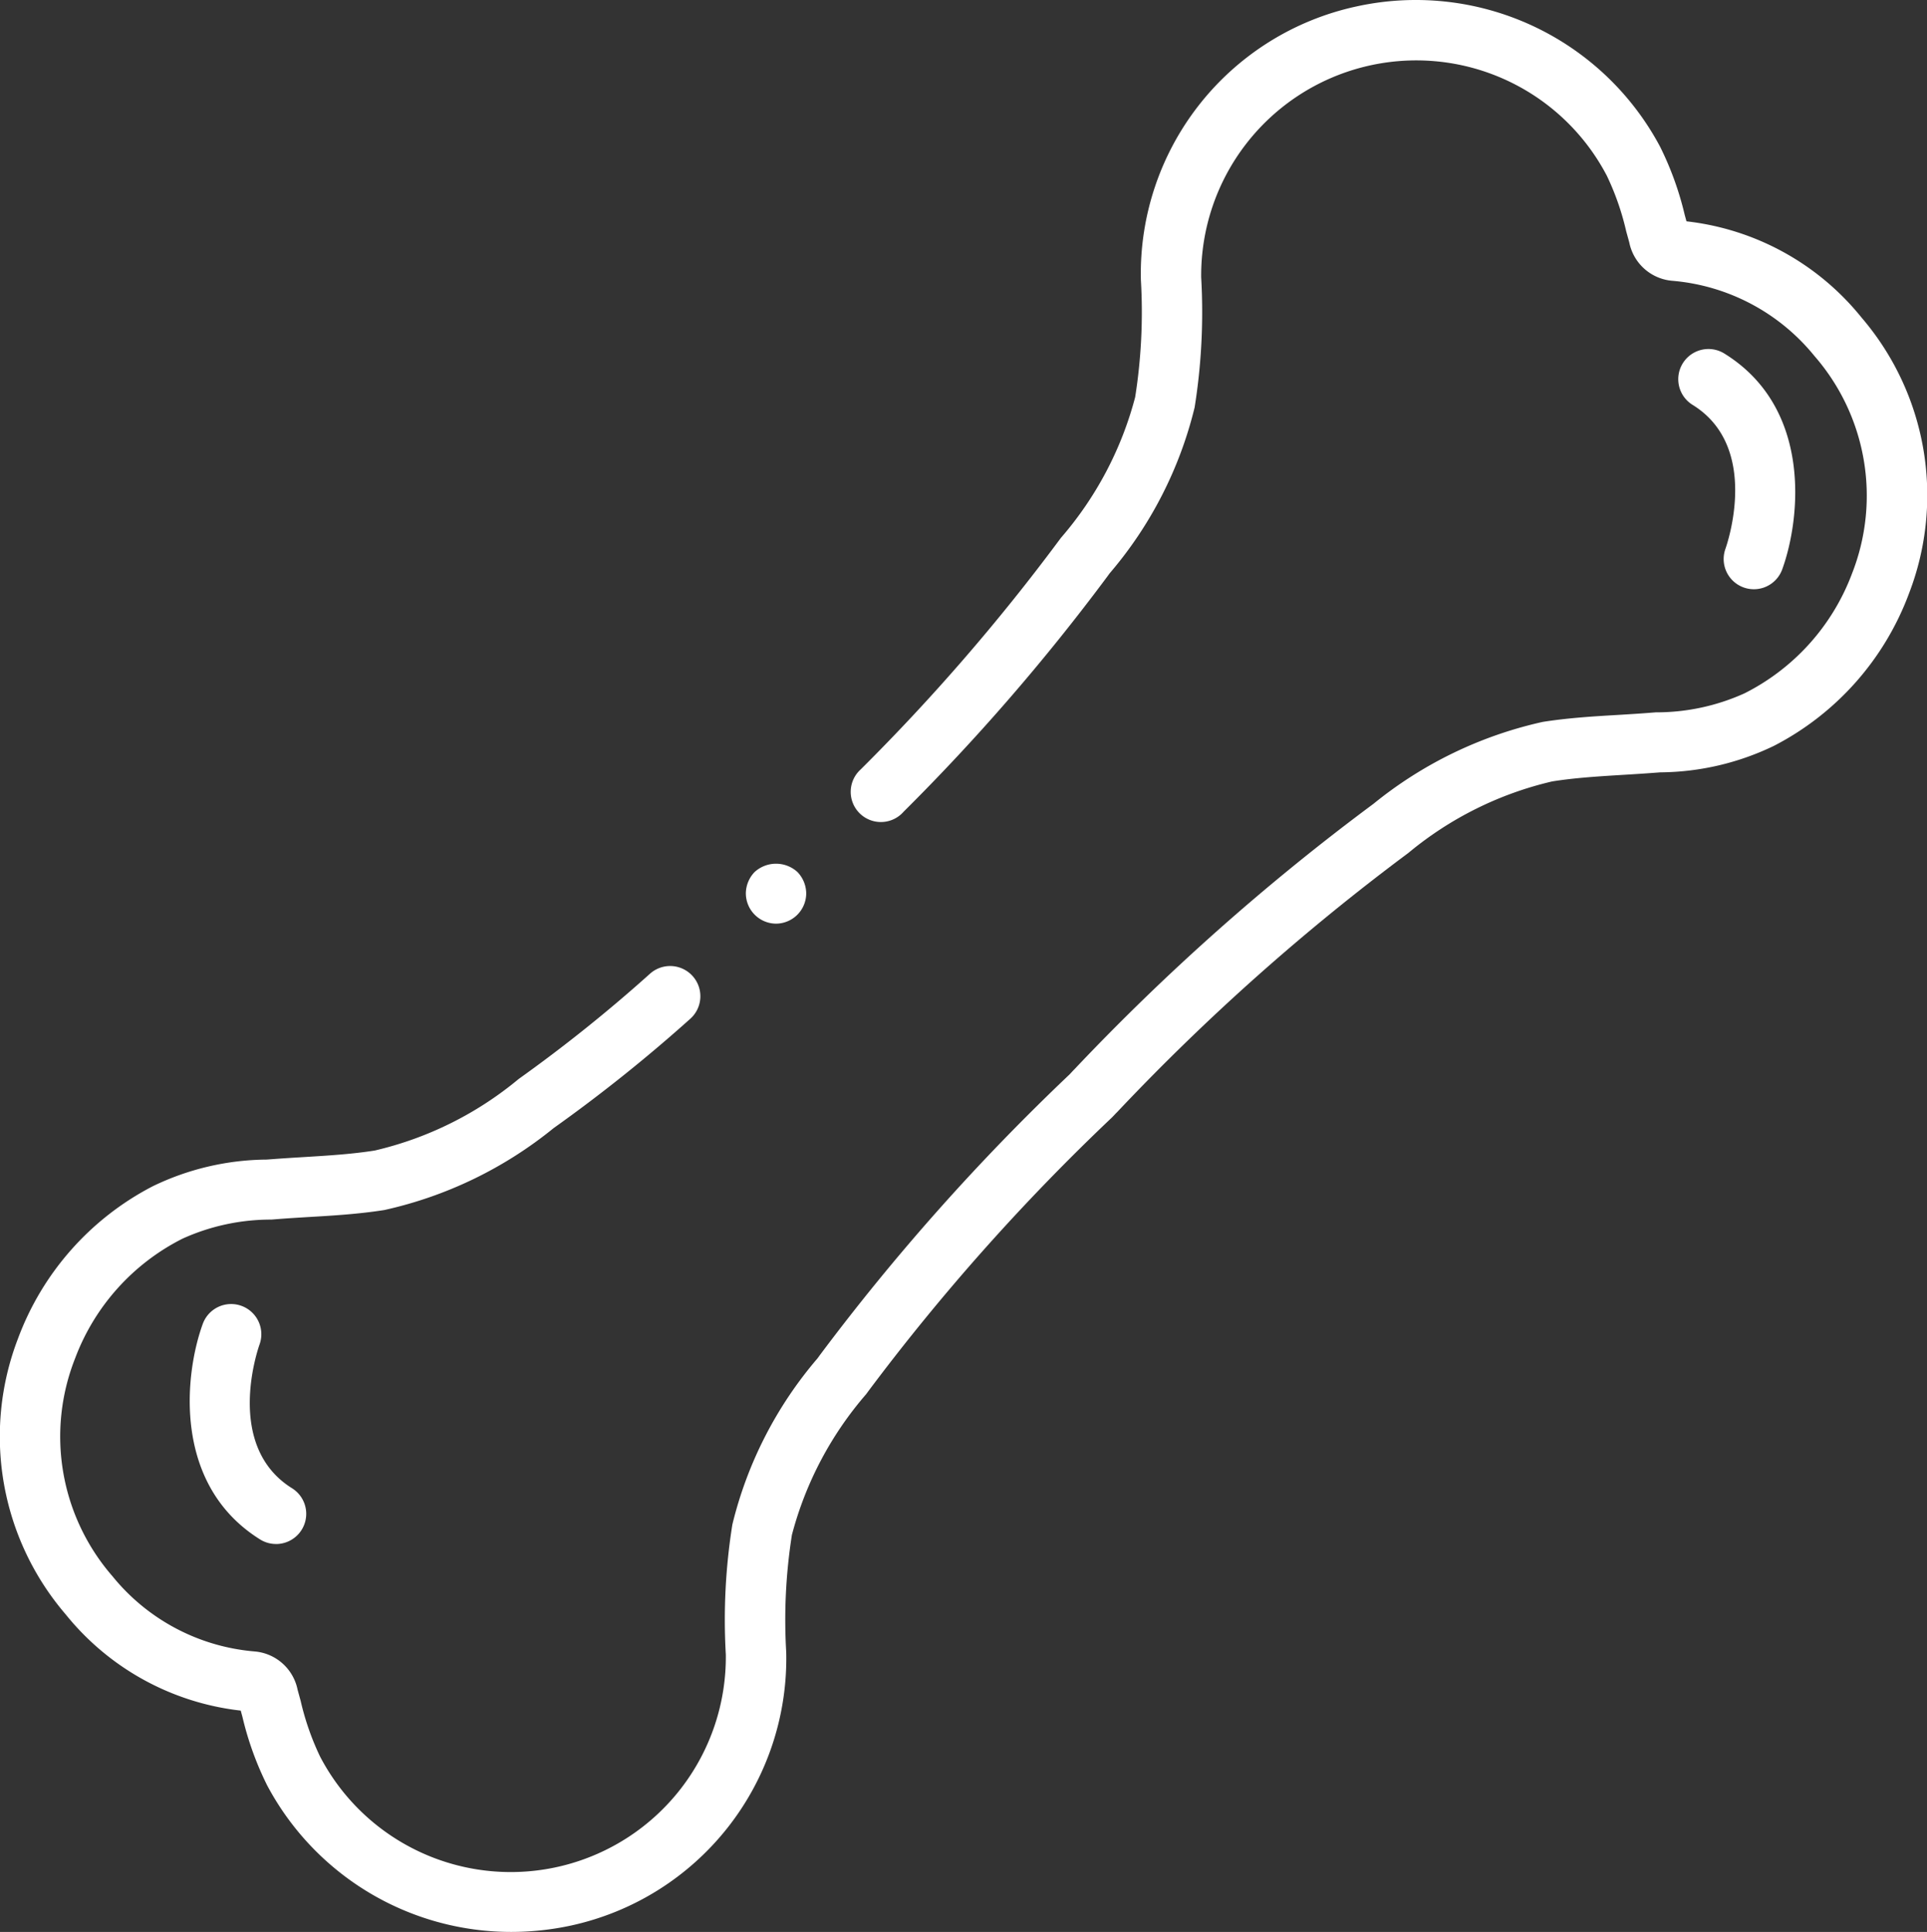 <svg id="Grupo_170" data-name="Grupo 170" xmlns="http://www.w3.org/2000/svg" xmlns:xlink="http://www.w3.org/1999/xlink" width="54.649" height="54.8" viewBox="0 0 54.649 54.8">
  <rect x="0" y="0" width="54.649" height="54.8" fill="#333333" stroke="none"/>
  <defs>
    <clipPath id="clip-path">
      <rect id="Rectángulo_227" data-name="Rectángulo 227" width="54.649" height="54.8" fill="#fff"/>
    </clipPath>
  </defs>
  <g id="Grupo_169" data-name="Grupo 169" clip-path="url(#clip-path)">
    <path id="Trazado_156" data-name="Trazado 156" d="M135.659,157.84a.862.862,0,0,1-.856-.856.885.885,0,0,1,.248-.608.9.9,0,0,1,1.216,0,.887.887,0,0,1,.248.608.862.862,0,0,1-.856.856" transform="translate(-113.651 -131.64)" fill="#fff"/>
    <path id="Trazado_157" data-name="Trazado 157" d="M14.5,54.8a7.835,7.835,0,0,1-6.925-4.16,8.964,8.964,0,0,1-.7-1.942l-.048-.176a7.443,7.443,0,0,1-4.965-2.73A7.747,7.747,0,0,1,.51,37.97a8,8,0,0,1,3.829-4.325,7.532,7.532,0,0,1,3.224-.753l.163-.012c.3-.023.594-.041.891-.059.7-.043,1.362-.083,2.012-.186a9.892,9.892,0,0,0,4.08-2.029,42.655,42.655,0,0,0,3.727-2.988A.856.856,0,1,1,19.574,28.9,44.14,44.14,0,0,1,15.7,32a11.577,11.577,0,0,1-4.8,2.323c-.73.115-1.463.159-2.173.2-.288.018-.576.035-.864.058l-.165.013a6.069,6.069,0,0,0-2.517.539,6.263,6.263,0,0,0-3.052,3.4A6.035,6.035,0,0,0,3.19,44.711a5.812,5.812,0,0,0,4.018,2.132,1.359,1.359,0,0,1,1.232,1.088l.087.317a7.585,7.585,0,0,0,.551,1.579,6.1,6.1,0,0,0,11.506-2.894,17.154,17.154,0,0,1,.186-3.691,11.374,11.374,0,0,1,2.412-4.709l.062-.085a62.922,62.922,0,0,1,7.091-7.974l.062-.067c.016-.017.054-.058.071-.074A64.925,64.925,0,0,1,38.952,22.8a11.575,11.575,0,0,1,4.8-2.323c.731-.115,1.464-.159,2.173-.2.289-.018.577-.035.864-.058l.165-.013a6.066,6.066,0,0,0,2.517-.538,6.261,6.261,0,0,0,3.052-3.4,6.035,6.035,0,0,0-1.066-6.17,5.812,5.812,0,0,0-4.019-2.132,1.359,1.359,0,0,1-1.232-1.088l-.088-.319a7.525,7.525,0,0,0-.55-1.577A6.1,6.1,0,0,0,34.065,7.866a17.164,17.164,0,0,1-.186,3.691,11.365,11.365,0,0,1-2.411,4.707l-.063.087a59.284,59.284,0,0,1-5.78,6.675.856.856,0,1,1-1.217-1.2,57.523,57.523,0,0,0,5.615-6.483l.064-.086a9.951,9.951,0,0,0,2.106-3.992,15.522,15.522,0,0,0,.162-3.327,7.752,7.752,0,0,1,6.1-7.752A7.845,7.845,0,0,1,47.079,4.16a8.938,8.938,0,0,1,.7,1.94l.049.178a7.444,7.444,0,0,1,4.965,2.73A7.747,7.747,0,0,1,54.14,16.83a8,8,0,0,1-3.829,4.325,7.533,7.533,0,0,1-3.224.753l-.163.012c-.3.023-.594.041-.891.059-.7.043-1.361.083-2.012.186a9.884,9.884,0,0,0-4.08,2.029,63.445,63.445,0,0,0-8.261,7.353l-.028.027c-.046.049-.08.086-.117.123a61.266,61.266,0,0,0-6.908,7.763l-.062.085a9.954,9.954,0,0,0-2.107,3.994,15.547,15.547,0,0,0-.161,3.327,7.752,7.752,0,0,1-6.1,7.752,8.057,8.057,0,0,1-1.7.182" transform="translate(0 0)" fill="#fff"/>
    <path id="Trazado_158" data-name="Trazado 158" d="M36.742,242.552a.848.848,0,0,1-.453-.13c-2.48-1.549-2.147-4.676-1.625-6.112a.856.856,0,0,1,1.61.584c-.044.125-1,2.878.922,4.077a.856.856,0,0,1-.454,1.582" transform="translate(-28.914 -198.756)" fill="#fff"/>
    <path id="Trazado_159" data-name="Trazado 159" d="M305.542,69.952a.857.857,0,0,1-.805-1.147c.044-.125,1-2.878-.922-4.077a.856.856,0,1,1,.908-1.451c2.479,1.549,2.146,4.675,1.624,6.112a.856.856,0,0,1-.8.563" transform="translate(-255.804 -53.238)" fill="#fff"/>
  </g>
</svg>
